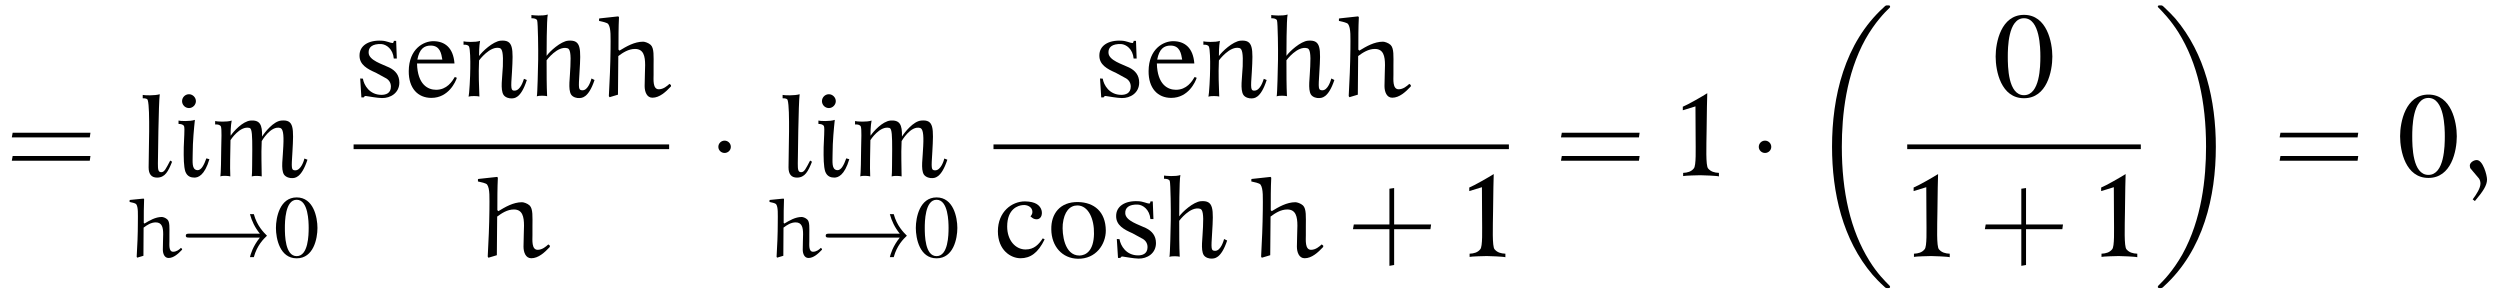 <?xml version="1.0" encoding="UTF-8"?>
<svg xmlns="http://www.w3.org/2000/svg" xmlns:xlink="http://www.w3.org/1999/xlink" viewBox="0 0 231.466 27.182" version="1.2">
<defs>
<g>
<symbol overflow="visible" id="glyph0-0">
<path style="stroke:none;" d=""/>
</symbol>
<symbol overflow="visible" id="glyph0-1">
<path style="stroke:none;" d="M 7.812 -3.594 L 7.875 -4.031 L 0.672 -4.031 L 0.594 -3.594 Z M 7.812 -1.438 L 7.875 -1.875 L 0.672 -1.875 L 0.594 -1.438 Z M 7.812 -1.438 "/>
</symbol>
<symbol overflow="visible" id="glyph0-2">
<path style="stroke:none;" d="M 4.312 -3.016 L 4.312 -6.391 L 3.875 -6.328 L 3.875 -3.016 L 0.578 -3.016 L 0.5 -2.578 L 3.875 -2.578 L 3.875 0.812 L 4.312 0.734 L 4.312 -2.578 L 7.672 -2.578 L 7.734 -3.016 Z M 4.312 -3.016 "/>
</symbol>
<symbol overflow="visible" id="glyph1-0">
<path style="stroke:none;" d=""/>
</symbol>
<symbol overflow="visible" id="glyph1-1">
<path style="stroke:none;" d="M 3.016 -1.344 L 2.844 -1.453 C 2.453 -0.719 2.312 -0.375 2.016 -0.375 C 1.719 -0.375 1.703 -0.641 1.703 -1.188 C 1.703 -1.484 1.766 -6.844 1.875 -7.594 C 1.422 -7.453 0.453 -7.484 0.297 -7.531 L 0.297 -7.219 C 0.562 -7.219 0.734 -7.188 0.766 -7.031 C 1 -6.219 0.844 -2.188 0.844 -0.812 C 0.844 -0.188 1.109 0.125 1.625 0.125 C 2.359 0.125 2.656 -0.438 3.016 -1.344 Z M 3.016 -1.344 "/>
</symbol>
<symbol overflow="visible" id="glyph1-2">
<path style="stroke:none;" d="M 2.078 -6.953 C 2.078 -7.297 1.781 -7.594 1.438 -7.594 C 1.078 -7.594 0.797 -7.297 0.797 -6.953 C 0.797 -6.609 1.078 -6.312 1.438 -6.312 C 1.781 -6.312 2.078 -6.609 2.078 -6.953 Z M 3.328 -1.578 L 3.047 -1.656 C 2.828 -1.047 2.578 -0.531 2.203 -0.562 C 1.672 -0.625 1.781 -1.312 1.781 -2.078 C 1.781 -3.234 1.906 -4.484 1.984 -5.219 C 1.531 -5.062 0.594 -5.109 0.469 -5.156 L 0.469 -4.844 C 0.719 -4.844 0.922 -4.781 0.984 -4.625 C 1.062 -4.406 0.969 -3.438 0.953 -2.688 C 0.938 -1.672 0.953 -0.922 1.094 -0.453 C 1.266 0.031 1.625 0.125 1.938 0.125 C 2.266 0.125 2.875 -0.047 3.328 -1.578 Z M 3.328 -1.578 "/>
</symbol>
<symbol overflow="visible" id="glyph1-3">
<path style="stroke:none;" d="M 8.953 -1.531 L 8.672 -1.641 C 8.641 -1.469 8.359 -0.547 7.828 -0.547 C 7.438 -0.547 7.469 -0.734 7.562 -2.25 C 7.688 -4.484 7.719 -5.266 6.531 -5.156 C 5.797 -5.094 4.984 -4.047 4.75 -3.672 C 4.781 -4.781 4.547 -5.219 3.688 -5.156 C 2.953 -5.094 2.094 -4.141 1.844 -3.75 C 1.828 -3.938 1.844 -4.688 1.938 -5.156 C 1.5 -5 0.562 -5.062 0.406 -5.109 L 0.406 -4.797 C 0.656 -4.812 0.875 -4.75 0.938 -4.609 C 1.031 -4.375 0.984 -3.328 0.969 -2.547 C 0.969 -1.781 0.938 -0.219 0.891 0.016 C 1.094 -0.078 1.672 -0.031 1.812 0.016 C 1.766 -1 1.812 -1.938 1.828 -3.344 C 1.828 -3.344 2.703 -4.719 3.609 -4.469 C 3.828 -4.391 3.844 -3.703 3.844 -2.453 C 3.828 -1.688 3.844 -0.203 3.797 0.016 C 4.016 -0.062 4.578 -0.031 4.719 0.016 C 4.719 -0.953 4.656 -1.922 4.719 -3.25 C 4.719 -3.25 5.547 -4.719 6.438 -4.469 C 6.672 -4.391 6.781 -3.969 6.719 -2.797 C 6.688 -1.719 6.469 -0.656 6.781 -0.156 C 6.969 0.109 7.344 0.188 7.547 0.172 C 7.734 0.156 8.375 0.234 8.953 -1.531 Z M 8.953 -1.531 "/>
</symbol>
<symbol overflow="visible" id="glyph1-4">
<path style="stroke:none;" d="M 4.234 -1.297 C 4.234 -1.969 3.875 -2.406 3.297 -2.688 C 2.656 -3 1.422 -3.344 1.391 -4.047 C 1.359 -4.562 1.734 -4.891 2.562 -4.859 C 3.031 -4.828 3.641 -4.406 3.719 -3.516 L 4 -3.516 L 3.938 -5.156 L 3.719 -5.156 C 3.734 -5.156 3.703 -4.953 3.609 -4.953 C 3.406 -4.953 3.062 -5.156 2.578 -5.172 C 1.344 -5.234 0.547 -4.688 0.547 -3.812 C 0.531 -2.938 1.281 -2.547 2.062 -2.203 L 2.891 -1.75 C 3.266 -1.578 3.453 -1.281 3.453 -0.922 C 3.453 -0.281 2.953 -0.156 2.578 -0.156 C 1.469 -0.156 0.953 -1.062 0.859 -1.656 L 0.609 -1.672 L 0.719 0.078 L 0.938 0.078 C 1 -0.016 1.031 -0.062 1.156 -0.047 C 1.5 0 2.109 0.125 2.625 0.141 C 3.406 0.156 4.234 -0.328 4.234 -1.297 Z M 4.234 -1.297 "/>
</symbol>
<symbol overflow="visible" id="glyph1-5">
<path style="stroke:none;" d="M 4.875 -1.734 L 4.688 -1.812 C 4.438 -1.391 3.953 -0.625 2.953 -0.625 C 2.219 -0.625 1.234 -1.078 1.188 -3.062 L 4.656 -3.062 C 4.547 -4.531 3.75 -5.125 2.688 -5.125 C 1.797 -5.125 0.438 -4.422 0.422 -2.359 C 0.406 -0.766 1.266 0.125 2.516 0.125 C 4.109 0.125 4.766 -1.375 4.875 -1.734 Z M 3.531 -3.422 L 1.219 -3.422 C 1.406 -4.406 1.844 -4.719 2.453 -4.719 C 3.328 -4.719 3.438 -3.969 3.531 -3.422 Z M 3.531 -3.422 "/>
</symbol>
<symbol overflow="visible" id="glyph1-6">
<path style="stroke:none;" d="M 6.266 -1.531 L 6 -1.641 C 5.938 -1.469 5.688 -0.562 5.141 -0.547 C 4.781 -0.531 4.781 -0.734 4.891 -2.266 C 5.016 -4.484 5.031 -5.266 3.844 -5.172 C 3.125 -5.109 2.109 -4.141 1.844 -3.75 C 1.844 -3.938 1.844 -4.688 1.938 -5.156 C 1.516 -5 0.562 -5.062 0.406 -5.109 L 0.406 -4.797 C 0.656 -4.812 0.859 -4.766 0.922 -4.609 C 1.016 -4.375 1.047 -3.391 1.031 -2.625 C 1.031 -1.859 0.938 -0.219 0.875 0.016 C 1.094 -0.078 1.734 -0.047 1.875 0 C 1.844 -1 1.781 -2.016 1.844 -3.344 C 1.844 -3.344 2.859 -4.734 3.766 -4.484 C 4 -4.406 4.094 -3.984 4.047 -2.797 C 4 -1.734 3.797 -0.656 4.109 -0.156 C 4.281 0.109 4.672 0.188 4.875 0.172 C 5.062 0.156 5.703 0.234 6.266 -1.531 Z M 6.266 -1.531 "/>
</symbol>
<symbol overflow="visible" id="glyph1-7">
<path style="stroke:none;" d="M 6.141 -1.531 L 5.859 -1.672 C 5.812 -1.5 5.547 -0.562 5.016 -0.578 C 4.641 -0.594 4.656 -0.734 4.75 -2.25 C 4.891 -4.484 4.906 -5.266 3.703 -5.172 C 3 -5.109 1.984 -4.172 1.703 -3.766 C 1.703 -3.969 1.703 -7.125 1.812 -7.594 C 1.375 -7.438 0.453 -7.516 0.297 -7.547 L 0.297 -7.25 C 0.562 -7.25 0.766 -7.203 0.828 -7.047 C 0.906 -6.828 0.938 -4.172 0.922 -3.406 C 0.906 -2.625 0.859 -0.25 0.797 -0.016 C 1.016 -0.109 1.609 -0.078 1.75 -0.031 C 1.703 -1.031 1.703 -2.078 1.703 -3.359 C 1.703 -3.359 2.719 -4.734 3.641 -4.469 C 3.875 -4.406 3.969 -3.969 3.906 -2.797 C 3.875 -1.734 3.672 -0.688 3.969 -0.188 C 4.141 0.078 4.516 0.156 4.719 0.141 C 4.922 0.125 5.562 0.203 6.141 -1.531 Z M 6.141 -1.531 "/>
</symbol>
<symbol overflow="visible" id="glyph1-8">
<path style="stroke:none;" d="M 4.734 -1.641 L 4.562 -1.734 C 4.188 -1.172 3.766 -0.703 2.969 -0.703 C 2.047 -0.703 1.266 -1.531 1.266 -2.828 C 1.266 -4.484 2.297 -4.781 2.703 -4.812 C 3.109 -4.859 3.5 -4.656 3.578 -4.344 C 3.656 -4.047 3.516 -3.875 3.422 -3.766 C 3.516 -3.703 3.688 -3.484 4.016 -3.5 C 4.484 -3.516 4.578 -4.109 4.391 -4.484 C 4.25 -4.766 3.938 -5.141 2.906 -5.156 C 1.703 -5.156 0.406 -4.203 0.406 -2.391 C 0.406 -0.625 1.609 0.109 2.5 0.109 C 3.406 0.109 4.125 -0.375 4.734 -1.641 Z M 4.734 -1.641 "/>
</symbol>
<symbol overflow="visible" id="glyph1-9">
<path style="stroke:none;" d="M 5.469 -2.453 C 5.453 -4.219 4.375 -5.062 2.906 -5.094 C 1.219 -5.125 0.391 -4 0.422 -2.562 C 0.438 -0.984 1.438 0.125 2.875 0.156 C 4.562 0.188 5.469 -1.188 5.469 -2.453 Z M 4.375 -2.141 C 4.344 -0.547 3.609 -0.156 3.031 -0.141 C 1.625 -0.141 1.406 -2.141 1.484 -3.047 C 1.609 -4.203 2.125 -4.781 2.844 -4.781 C 3.859 -4.766 4.406 -3.531 4.375 -2.141 Z M 4.375 -2.141 "/>
</symbol>
<symbol overflow="visible" id="glyph1-10">
<path style="stroke:none;" d="M 3.938 0.016 L 3.938 -0.312 C 3.531 -0.328 3.188 -0.422 2.938 -0.719 C 2.703 -0.984 2.781 -2.797 2.797 -4.188 C 2.797 -5.547 2.859 -7.688 2.859 -7.688 C 2.453 -7.422 1 -6.594 0.594 -6.438 L 0.594 -6.109 L 1.766 -6.469 C 1.766 -6.469 1.781 -4.719 1.781 -3.609 C 1.781 -2.469 1.844 -0.969 1.609 -0.719 C 1.375 -0.422 1.016 -0.328 0.625 -0.312 L 0.625 -0.016 C 0.766 -0.062 2.078 -0.094 2.219 -0.094 C 2.391 -0.094 3.797 -0.047 3.938 0.016 Z M 3.938 0.016 "/>
</symbol>
<symbol overflow="visible" id="glyph1-11">
<path style="stroke:none;" d="M 5.719 -3.703 C 5.719 -5.016 5.219 -7.562 3.094 -7.562 C 0.969 -7.562 0.469 -5.016 0.469 -3.703 C 0.469 -2.344 0.969 0.156 3.094 0.156 C 5.219 0.156 5.719 -2.344 5.719 -3.703 Z M 4.609 -3.703 C 4.609 -2.812 4.578 -0.125 3.094 -0.125 C 1.609 -0.125 1.594 -2.797 1.594 -3.703 C 1.594 -4.453 1.609 -7.25 3.094 -7.25 C 4.578 -7.25 4.609 -4.453 4.609 -3.703 Z M 4.609 -3.703 "/>
</symbol>
<symbol overflow="visible" id="glyph2-0">
<path style="stroke:none;" d=""/>
</symbol>
<symbol overflow="visible" id="glyph2-1">
<path style="stroke:none;" d="M 4.969 -0.859 C 4.828 -0.703 4.562 -0.5 4.25 -0.5 C 3.828 -0.5 3.906 -1.156 3.906 -1.484 C 3.906 -1.688 3.906 -1.891 3.906 -2.078 C 3.906 -2.703 3.953 -3.266 3.719 -3.484 C 3.562 -3.641 3.312 -3.719 3.203 -3.719 C 2.609 -3.719 2.062 -3.391 1.594 -3.109 L 1.531 -3.172 C 1.531 -3.906 1.531 -4.688 1.562 -5.375 L 1.516 -5.422 L 0.25 -5.297 L 0.219 -5.266 L 0.219 -5.109 C 0.438 -5.062 0.75 -5 0.828 -4.906 C 1.031 -4.625 0.984 -4 0.984 -3.188 C 0.984 -2.141 0.938 -1.078 0.875 -0.031 L 0.922 0.047 L 1.5 -0.125 C 1.5 -0.984 1.516 -1.859 1.516 -2.734 C 1.828 -2.969 2.203 -3.219 2.641 -3.219 C 3.234 -3.219 3.328 -2.719 3.328 -2.125 C 3.328 -1.828 3.297 -1.141 3.297 -0.703 C 3.297 -0.312 3.453 0.078 3.828 0.078 C 4.297 0.078 4.719 -0.312 5.078 -0.688 L 5.078 -0.766 Z M 4.969 -0.859 "/>
</symbol>
<symbol overflow="visible" id="glyph3-0">
<path style="stroke:none;" d=""/>
</symbol>
<symbol overflow="visible" id="glyph3-1">
<path style="stroke:none;" d="M 7.328 -1.812 C 6.672 -1 6.469 -0.266 6.406 0 L 6.766 0 C 7.062 -1.094 7.672 -1.688 7.984 -1.984 C 7.672 -2.297 7.062 -2.891 6.766 -3.984 L 6.406 -3.984 C 6.578 -3.344 6.859 -2.75 7.328 -2.172 L 0.766 -2.172 C 0.625 -2.172 0.469 -2.172 0.469 -1.984 C 0.469 -1.812 0.625 -1.812 0.766 -1.812 Z M 7.328 -1.812 "/>
</symbol>
<symbol overflow="visible" id="glyph4-0">
<path style="stroke:none;" d=""/>
</symbol>
<symbol overflow="visible" id="glyph4-1">
<path style="stroke:none;" d="M 4.188 -2.703 C 4.188 -3.672 3.828 -5.531 2.266 -5.531 C 0.703 -5.531 0.344 -3.672 0.344 -2.703 C 0.344 -1.719 0.703 0.109 2.266 0.109 C 3.828 0.109 4.188 -1.719 4.188 -2.703 Z M 3.375 -2.703 C 3.375 -2.062 3.344 -0.094 2.266 -0.094 C 1.188 -0.094 1.172 -2.047 1.172 -2.703 C 1.172 -3.266 1.188 -5.312 2.266 -5.312 C 3.344 -5.312 3.375 -3.266 3.375 -2.703 Z M 3.375 -2.703 "/>
</symbol>
<symbol overflow="visible" id="glyph5-0">
<path style="stroke:none;" d=""/>
</symbol>
<symbol overflow="visible" id="glyph5-1">
<path style="stroke:none;" d="M 6.812 -1.172 C 6.594 -0.969 6.25 -0.672 5.828 -0.672 C 5.25 -0.672 5.344 -1.578 5.344 -2.031 C 5.344 -2.297 5.344 -2.594 5.344 -2.828 C 5.344 -3.703 5.406 -4.469 5.078 -4.781 C 4.875 -4.969 4.531 -5.078 4.375 -5.078 C 3.578 -5.078 2.828 -4.641 2.188 -4.25 L 2.094 -4.344 C 2.094 -5.344 2.094 -6.422 2.141 -7.344 L 2.078 -7.422 L 0.344 -7.234 L 0.297 -7.203 L 0.297 -7 C 0.594 -6.938 1.031 -6.844 1.141 -6.719 C 1.422 -6.328 1.359 -5.469 1.359 -4.359 C 1.344 -2.922 1.281 -1.484 1.203 -0.047 L 1.266 0.062 L 2.047 -0.172 C 2.047 -1.359 2.078 -2.547 2.078 -3.75 C 2.5 -4.062 3.016 -4.406 3.625 -4.406 C 4.422 -4.406 4.562 -3.734 4.562 -2.906 C 4.562 -2.516 4.516 -1.562 4.516 -0.969 C 4.516 -0.438 4.719 0.109 5.234 0.109 C 5.891 0.109 6.469 -0.422 6.953 -0.938 L 6.953 -1.062 Z M 6.812 -1.172 "/>
</symbol>
<symbol overflow="visible" id="glyph5-2">
<path style="stroke:none;" d="M 1.203 2.297 C 1.969 1.391 2.328 0.844 2.328 0.297 C 2.328 -0.094 1.953 -1.5 1.375 -1.5 C 1.094 -1.5 0.734 -1.266 0.734 -0.984 C 0.734 -0.875 0.766 -0.75 0.812 -0.703 L 1.578 0.203 C 1.672 0.328 1.719 0.516 1.719 0.672 C 1.719 1.094 1.375 1.641 1 2.141 Z M 1.203 2.297 "/>
</symbol>
<symbol overflow="visible" id="glyph6-0">
<path style="stroke:none;" d=""/>
</symbol>
<symbol overflow="visible" id="glyph6-1">
<path style="stroke:none;" d="M 2.094 -2.719 C 2.094 -3.047 1.828 -3.297 1.516 -3.297 C 1.203 -3.297 0.938 -3.047 0.938 -2.719 C 0.938 -2.406 1.203 -2.156 1.516 -2.156 C 1.828 -2.156 2.094 -2.406 2.094 -2.719 Z M 2.094 -2.719 "/>
</symbol>
<symbol overflow="visible" id="glyph7-0">
<path style="stroke:none;" d=""/>
</symbol>
<symbol overflow="visible" id="glyph7-1">
<path style="stroke:none;" d="M 7.641 25.625 C 7.641 25.578 7.609 25.547 7.594 25.516 C 7.188 25.109 6.453 24.391 5.719 23.203 C 3.969 20.391 3.172 16.844 3.172 12.656 C 3.172 9.719 3.562 5.938 5.359 2.688 C 6.234 1.141 7.125 0.234 7.609 -0.234 C 7.641 -0.266 7.641 -0.297 7.641 -0.328 C 7.641 -0.438 7.562 -0.438 7.406 -0.438 C 7.25 -0.438 7.234 -0.438 7.062 -0.266 C 3.406 3.047 2.266 8.047 2.266 12.641 C 2.266 16.922 3.25 21.25 6.016 24.5 C 6.234 24.75 6.656 25.203 7.094 25.594 C 7.234 25.734 7.25 25.734 7.406 25.734 C 7.562 25.734 7.641 25.734 7.641 25.625 Z M 7.641 25.625 "/>
</symbol>
<symbol overflow="visible" id="glyph7-2">
<path style="stroke:none;" d="M 5.75 12.656 C 5.75 8.359 4.766 4.047 2 0.781 C 1.781 0.531 1.359 0.094 0.922 -0.312 C 0.781 -0.438 0.766 -0.438 0.609 -0.438 C 0.484 -0.438 0.375 -0.438 0.375 -0.328 C 0.375 -0.281 0.422 -0.234 0.453 -0.219 C 0.828 0.172 1.562 0.906 2.297 2.078 C 4.047 4.891 4.844 8.438 4.844 12.641 C 4.844 15.578 4.453 19.359 2.656 22.609 C 1.781 24.156 0.891 25.062 0.422 25.516 C 0.406 25.547 0.375 25.594 0.375 25.625 C 0.375 25.734 0.484 25.734 0.609 25.734 C 0.766 25.734 0.781 25.734 0.953 25.562 C 4.609 22.234 5.75 17.25 5.75 12.656 Z M 5.75 12.656 "/>
</symbol>
</g>
</defs>
<g id="surface1">
<g style="fill:rgb(0%,0%,0%);fill-opacity:1;">
  <use xlink:href="#glyph0-1" x="0.5" y="16.318"/>
</g>
<g style="fill:rgb(0%,0%,0%);fill-opacity:1;">
  <use xlink:href="#glyph1-1" x="12.917" y="16.318"/>
  <use xlink:href="#glyph1-2" x="16.06" y="16.318"/>
  <use xlink:href="#glyph1-3" x="19.513" y="16.318"/>
</g>
<g style="fill:rgb(0%,0%,0%);fill-opacity:1;">
  <use xlink:href="#glyph2-1" x="11.78" y="23.808"/>
</g>
<g style="fill:rgb(0%,0%,0%);fill-opacity:1;">
  <use xlink:href="#glyph3-1" x="16.735" y="23.808"/>
</g>
<g style="fill:rgb(0%,0%,0%);fill-opacity:1;">
  <use xlink:href="#glyph4-1" x="25.204" y="23.808"/>
</g>
<g style="fill:rgb(0%,0%,0%);fill-opacity:1;">
  <use xlink:href="#glyph1-4" x="32.74" y="8.938"/>
  <use xlink:href="#glyph1-5" x="37.423" y="8.938"/>
  <use xlink:href="#glyph1-6" x="42.511" y="8.938"/>
  <use xlink:href="#glyph1-7" x="48.905" y="8.938"/>
</g>
<g style="fill:rgb(0%,0%,0%);fill-opacity:1;">
  <use xlink:href="#glyph5-1" x="55.169" y="8.938"/>
</g>
<path style="fill:none;stroke-width:0.436;stroke-linecap:butt;stroke-linejoin:miter;stroke:rgb(0%,0%,0%);stroke-opacity:1;stroke-miterlimit:10;" d="M -0.002 0.001 L 29.213 0.001 " transform="matrix(1,0,0,-1,32.74,13.591)"/>
<g style="fill:rgb(0%,0%,0%);fill-opacity:1;">
  <use xlink:href="#glyph5-1" x="43.954" y="23.801"/>
</g>
<g style="fill:rgb(0%,0%,0%);fill-opacity:1;">
  <use xlink:href="#glyph6-1" x="65.571" y="16.318"/>
</g>
<g style="fill:rgb(0%,0%,0%);fill-opacity:1;">
  <use xlink:href="#glyph1-1" x="72.162" y="16.318"/>
  <use xlink:href="#glyph1-2" x="75.305" y="16.318"/>
  <use xlink:href="#glyph1-3" x="78.758" y="16.318"/>
</g>
<g style="fill:rgb(0%,0%,0%);fill-opacity:1;">
  <use xlink:href="#glyph2-1" x="71.026" y="23.808"/>
</g>
<g style="fill:rgb(0%,0%,0%);fill-opacity:1;">
  <use xlink:href="#glyph3-1" x="75.981" y="23.808"/>
</g>
<g style="fill:rgb(0%,0%,0%);fill-opacity:1;">
  <use xlink:href="#glyph4-1" x="84.449" y="23.808"/>
</g>
<g style="fill:rgb(0%,0%,0%);fill-opacity:1;">
  <use xlink:href="#glyph1-4" x="101.239" y="8.938"/>
  <use xlink:href="#glyph1-5" x="105.922" y="8.938"/>
  <use xlink:href="#glyph1-6" x="111.01" y="8.938"/>
  <use xlink:href="#glyph1-7" x="117.404" y="8.938"/>
</g>
<g style="fill:rgb(0%,0%,0%);fill-opacity:1;">
  <use xlink:href="#glyph5-1" x="123.669" y="8.938"/>
</g>
<path style="fill:none;stroke-width:0.436;stroke-linecap:butt;stroke-linejoin:miter;stroke:rgb(0%,0%,0%);stroke-opacity:1;stroke-miterlimit:10;" d="M -0.001 0.001 L 47.718 0.001 " transform="matrix(1,0,0,-1,91.985,13.591)"/>
<g style="fill:rgb(0%,0%,0%);fill-opacity:1;">
  <use xlink:href="#glyph1-8" x="91.985" y="23.801"/>
  <use xlink:href="#glyph1-9" x="96.914" y="23.801"/>
  <use xlink:href="#glyph1-4" x="102.793" y="23.801"/>
  <use xlink:href="#glyph1-7" x="107.476" y="23.801"/>
</g>
<g style="fill:rgb(0%,0%,0%);fill-opacity:1;">
  <use xlink:href="#glyph5-1" x="115.559" y="23.801"/>
</g>
<g style="fill:rgb(0%,0%,0%);fill-opacity:1;">
  <use xlink:href="#glyph0-2" x="124.766" y="23.801"/>
</g>
<g style="fill:rgb(0%,0%,0%);fill-opacity:1;">
  <use xlink:href="#glyph1-10" x="135.44" y="23.801"/>
</g>
<g style="fill:rgb(0%,0%,0%);fill-opacity:1;">
  <use xlink:href="#glyph0-1" x="143.931" y="16.318"/>
</g>
<g style="fill:rgb(0%,0%,0%);fill-opacity:1;">
  <use xlink:href="#glyph1-10" x="155.211" y="16.318"/>
</g>
<g style="fill:rgb(0%,0%,0%);fill-opacity:1;">
  <use xlink:href="#glyph6-1" x="161.901" y="16.318"/>
</g>
<g style="fill:rgb(0%,0%,0%);fill-opacity:1;">
  <use xlink:href="#glyph7-1" x="167.356" y="0.936"/>
</g>
<g style="fill:rgb(0%,0%,0%);fill-opacity:1;">
  <use xlink:href="#glyph1-11" x="184.301" y="8.938"/>
</g>
<path style="fill:none;stroke-width:0.436;stroke-linecap:butt;stroke-linejoin:miter;stroke:rgb(0%,0%,0%);stroke-opacity:1;stroke-miterlimit:10;" d="M 0.001 0.001 L 21.63 0.001 " transform="matrix(1,0,0,-1,176.581,13.591)"/>
<g style="fill:rgb(0%,0%,0%);fill-opacity:1;">
  <use xlink:href="#glyph1-10" x="176.581" y="23.801"/>
</g>
<g style="fill:rgb(0%,0%,0%);fill-opacity:1;">
  <use xlink:href="#glyph0-2" x="183.271" y="23.801"/>
</g>
<g style="fill:rgb(0%,0%,0%);fill-opacity:1;">
  <use xlink:href="#glyph1-10" x="193.945" y="23.801"/>
</g>
<g style="fill:rgb(0%,0%,0%);fill-opacity:1;">
  <use xlink:href="#glyph7-2" x="199.406" y="0.936"/>
</g>
<g style="fill:rgb(0%,0%,0%);fill-opacity:1;">
  <use xlink:href="#glyph0-1" x="210.467" y="16.318"/>
</g>
<g style="fill:rgb(0%,0%,0%);fill-opacity:1;">
  <use xlink:href="#glyph1-11" x="221.747" y="16.318"/>
</g>
<g style="fill:rgb(0%,0%,0%);fill-opacity:1;">
  <use xlink:href="#glyph5-2" x="227.937" y="16.318"/>
</g>
</g>
</svg>
